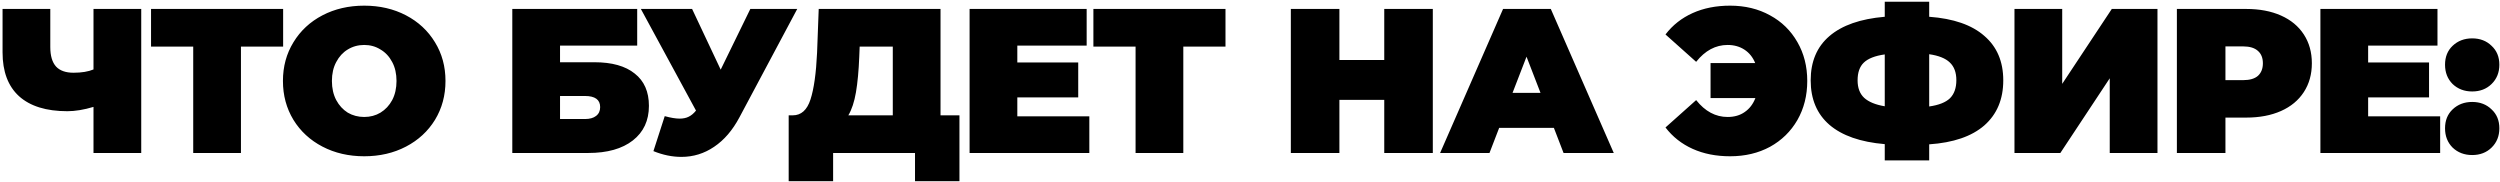 <?xml version="1.0" encoding="UTF-8"?> <svg xmlns="http://www.w3.org/2000/svg" width="728" height="53" viewBox="0 0 728 53" fill="none"><path d="M41.128 2.607V44.547H27.227V31.126C24.431 31.965 21.895 32.385 19.618 32.385C13.467 32.385 8.773 30.927 5.538 28.011C2.343 25.095 0.745 20.841 0.745 15.249V2.607H14.645V13.691C14.645 16.247 15.204 18.145 16.323 19.383C17.441 20.581 19.139 21.18 21.416 21.18C23.772 21.18 25.709 20.861 27.227 20.222V2.607H41.128ZM82.448 13.571H70.165V44.547H56.265V13.571H43.983V2.607H82.448V13.571ZM106.059 45.506C101.545 45.506 97.491 44.567 93.896 42.69C90.301 40.813 87.485 38.216 85.448 34.901C83.411 31.546 82.392 27.771 82.392 23.577C82.392 19.383 83.411 15.628 85.448 12.313C87.485 8.958 90.301 6.341 93.896 4.464C97.491 2.587 101.545 1.648 106.059 1.648C110.572 1.648 114.626 2.587 118.221 4.464C121.816 6.341 124.632 8.958 126.669 12.313C128.706 15.628 129.725 19.383 129.725 23.577C129.725 27.771 128.706 31.546 126.669 34.901C124.632 38.216 121.816 40.813 118.221 42.69C114.626 44.567 110.572 45.506 106.059 45.506ZM106.059 34.062C107.816 34.062 109.394 33.643 110.792 32.804C112.23 31.925 113.368 30.707 114.207 29.149C115.046 27.551 115.465 25.694 115.465 23.577C115.465 21.46 115.046 19.623 114.207 18.065C113.368 16.467 112.23 15.249 110.792 14.41C109.394 13.531 107.816 13.092 106.059 13.092C104.301 13.092 102.703 13.531 101.265 14.41C99.867 15.249 98.749 16.467 97.91 18.065C97.071 19.623 96.652 21.46 96.652 23.577C96.652 25.694 97.071 27.551 97.91 29.149C98.749 30.707 99.867 31.925 101.265 32.804C102.703 33.643 104.301 34.062 106.059 34.062ZM149.182 2.607H185.551V13.272H163.082V18.125H173.088C178.201 18.125 182.115 19.223 184.832 21.42C187.588 23.577 188.966 26.713 188.966 30.827C188.966 35.101 187.408 38.456 184.292 40.892C181.177 43.329 176.843 44.547 171.291 44.547H149.182V2.607ZM170.332 34.661C171.73 34.661 172.809 34.362 173.568 33.763C174.366 33.163 174.766 32.305 174.766 31.186C174.766 29.029 173.288 27.951 170.332 27.951H163.082V34.661H170.332ZM232.155 2.607L215.319 34.182C213.322 37.937 210.865 40.793 207.95 42.75C205.074 44.707 201.898 45.686 198.423 45.686C195.747 45.686 193.031 45.127 190.275 44.008L193.57 33.822C195.327 34.302 196.765 34.541 197.884 34.541C198.922 34.541 199.801 34.362 200.52 34.002C201.279 33.643 201.998 33.044 202.677 32.205L186.62 2.607H201.539L209.867 20.282L218.495 2.607H232.155ZM279.392 33.583V52.756H266.451V44.547H242.604V52.756H229.663V33.583H230.861C233.298 33.583 235.015 32.045 236.014 28.969C237.012 25.894 237.651 21.36 237.931 15.369L238.41 2.607H273.88V33.583H279.392ZM250.214 16.567C250.054 20.601 249.734 24.036 249.255 26.872C248.776 29.668 248.037 31.905 247.038 33.583H259.98V13.571H250.334L250.214 16.567ZM317.214 33.882V44.547H282.344V2.607H316.435V13.272H296.244V18.185H313.979V28.37H296.244V33.882H317.214ZM356.862 13.571H344.58V44.547H330.679V13.571H318.397V2.607H356.862V13.571ZM417.235 2.607V44.547H403.095V29.089H390.033V44.547H375.893V2.607H390.033V17.466H403.095V2.607H417.235ZM452.492 37.238H436.555L433.739 44.547H419.359L437.693 2.607H451.594L469.928 44.547H455.308L452.492 37.238ZM448.598 27.052L444.524 16.507L440.449 27.052H448.598ZM503.804 1.648C508.158 1.648 512.033 2.587 515.428 4.464C518.823 6.301 521.48 8.898 523.397 12.253C525.314 15.568 526.273 19.343 526.273 23.577C526.273 27.811 525.314 31.606 523.397 34.961C521.48 38.276 518.823 40.873 515.428 42.75C512.033 44.587 508.158 45.506 503.804 45.506C499.73 45.506 496.095 44.787 492.9 43.349C489.704 41.911 487.068 39.834 484.991 37.118L493.918 29.149C496.515 32.425 499.57 34.062 503.086 34.062C505.043 34.062 506.7 33.583 508.058 32.624C509.457 31.666 510.495 30.308 511.174 28.55H498.113V18.364H511.114C510.435 16.687 509.397 15.389 507.999 14.47C506.601 13.551 504.963 13.092 503.086 13.092C499.57 13.092 496.515 14.729 493.918 18.005L484.991 10.036C487.068 7.32 489.704 5.243 492.9 3.805C496.095 2.367 499.73 1.648 503.804 1.648ZM583.351 23.397C583.351 28.91 581.514 33.283 577.839 36.519C574.164 39.714 568.812 41.552 561.782 42.031V46.704H548.84V41.971C541.77 41.372 536.398 39.495 532.723 36.339C529.088 33.183 527.271 28.869 527.271 23.397C527.271 17.925 529.088 13.631 532.723 10.515C536.398 7.36 541.77 5.483 548.84 4.883V0.51H561.782V4.883C568.852 5.403 574.204 7.26 577.839 10.456C581.514 13.611 583.351 17.925 583.351 23.397ZM561.782 31.006C564.578 30.607 566.595 29.808 567.833 28.61C569.072 27.372 569.691 25.614 569.691 23.337C569.691 21.101 569.052 19.383 567.773 18.185C566.535 16.986 564.538 16.188 561.782 15.788V31.006ZM540.931 23.397C540.931 25.594 541.57 27.292 542.849 28.49C544.167 29.688 546.164 30.507 548.84 30.947V15.848C546.004 16.247 543.967 17.046 542.729 18.245C541.53 19.403 540.931 21.12 540.931 23.397ZM586.615 2.607H600.515V24.416L614.955 2.607H628.256V44.547H614.356V22.798L599.976 44.547H586.615V2.607ZM654.1 2.607C657.974 2.607 661.349 3.246 664.225 4.524C667.101 5.802 669.318 7.64 670.876 10.036C672.434 12.433 673.213 15.229 673.213 18.424C673.213 21.62 672.434 24.416 670.876 26.812C669.318 29.209 667.101 31.047 664.225 32.325C661.349 33.603 657.974 34.242 654.1 34.242H648.048V44.547H633.908V2.607H654.1ZM653.201 23.337C655.118 23.337 656.556 22.918 657.515 22.079C658.473 21.2 658.953 19.982 658.953 18.424C658.953 16.866 658.473 15.668 657.515 14.829C656.556 13.951 655.118 13.511 653.201 13.511H648.048V23.337H653.201ZM710.572 33.882V44.547H675.701V2.607H709.793V13.272H689.602V18.185H707.337V28.37H689.602V33.882H710.572ZM719.903 26.633C717.626 26.633 715.729 25.914 714.211 24.476C712.733 22.998 711.994 21.12 711.994 18.844C711.994 16.567 712.733 14.729 714.211 13.332C715.729 11.894 717.626 11.175 719.903 11.175C722.18 11.175 724.057 11.894 725.535 13.332C727.053 14.729 727.812 16.567 727.812 18.844C727.812 21.12 727.053 22.998 725.535 24.476C724.057 25.914 722.18 26.633 719.903 26.633ZM719.903 45.147C717.626 45.147 715.729 44.428 714.211 42.99C712.733 41.512 711.994 39.634 711.994 37.358C711.994 35.081 712.733 33.243 714.211 31.845C715.729 30.407 717.626 29.688 719.903 29.688C722.18 29.688 724.057 30.407 725.535 31.845C727.053 33.243 727.812 35.081 727.812 37.358C727.812 39.634 727.053 41.512 725.535 42.99C724.057 44.428 722.18 45.147 719.903 45.147Z" fill="black"></path></svg> 